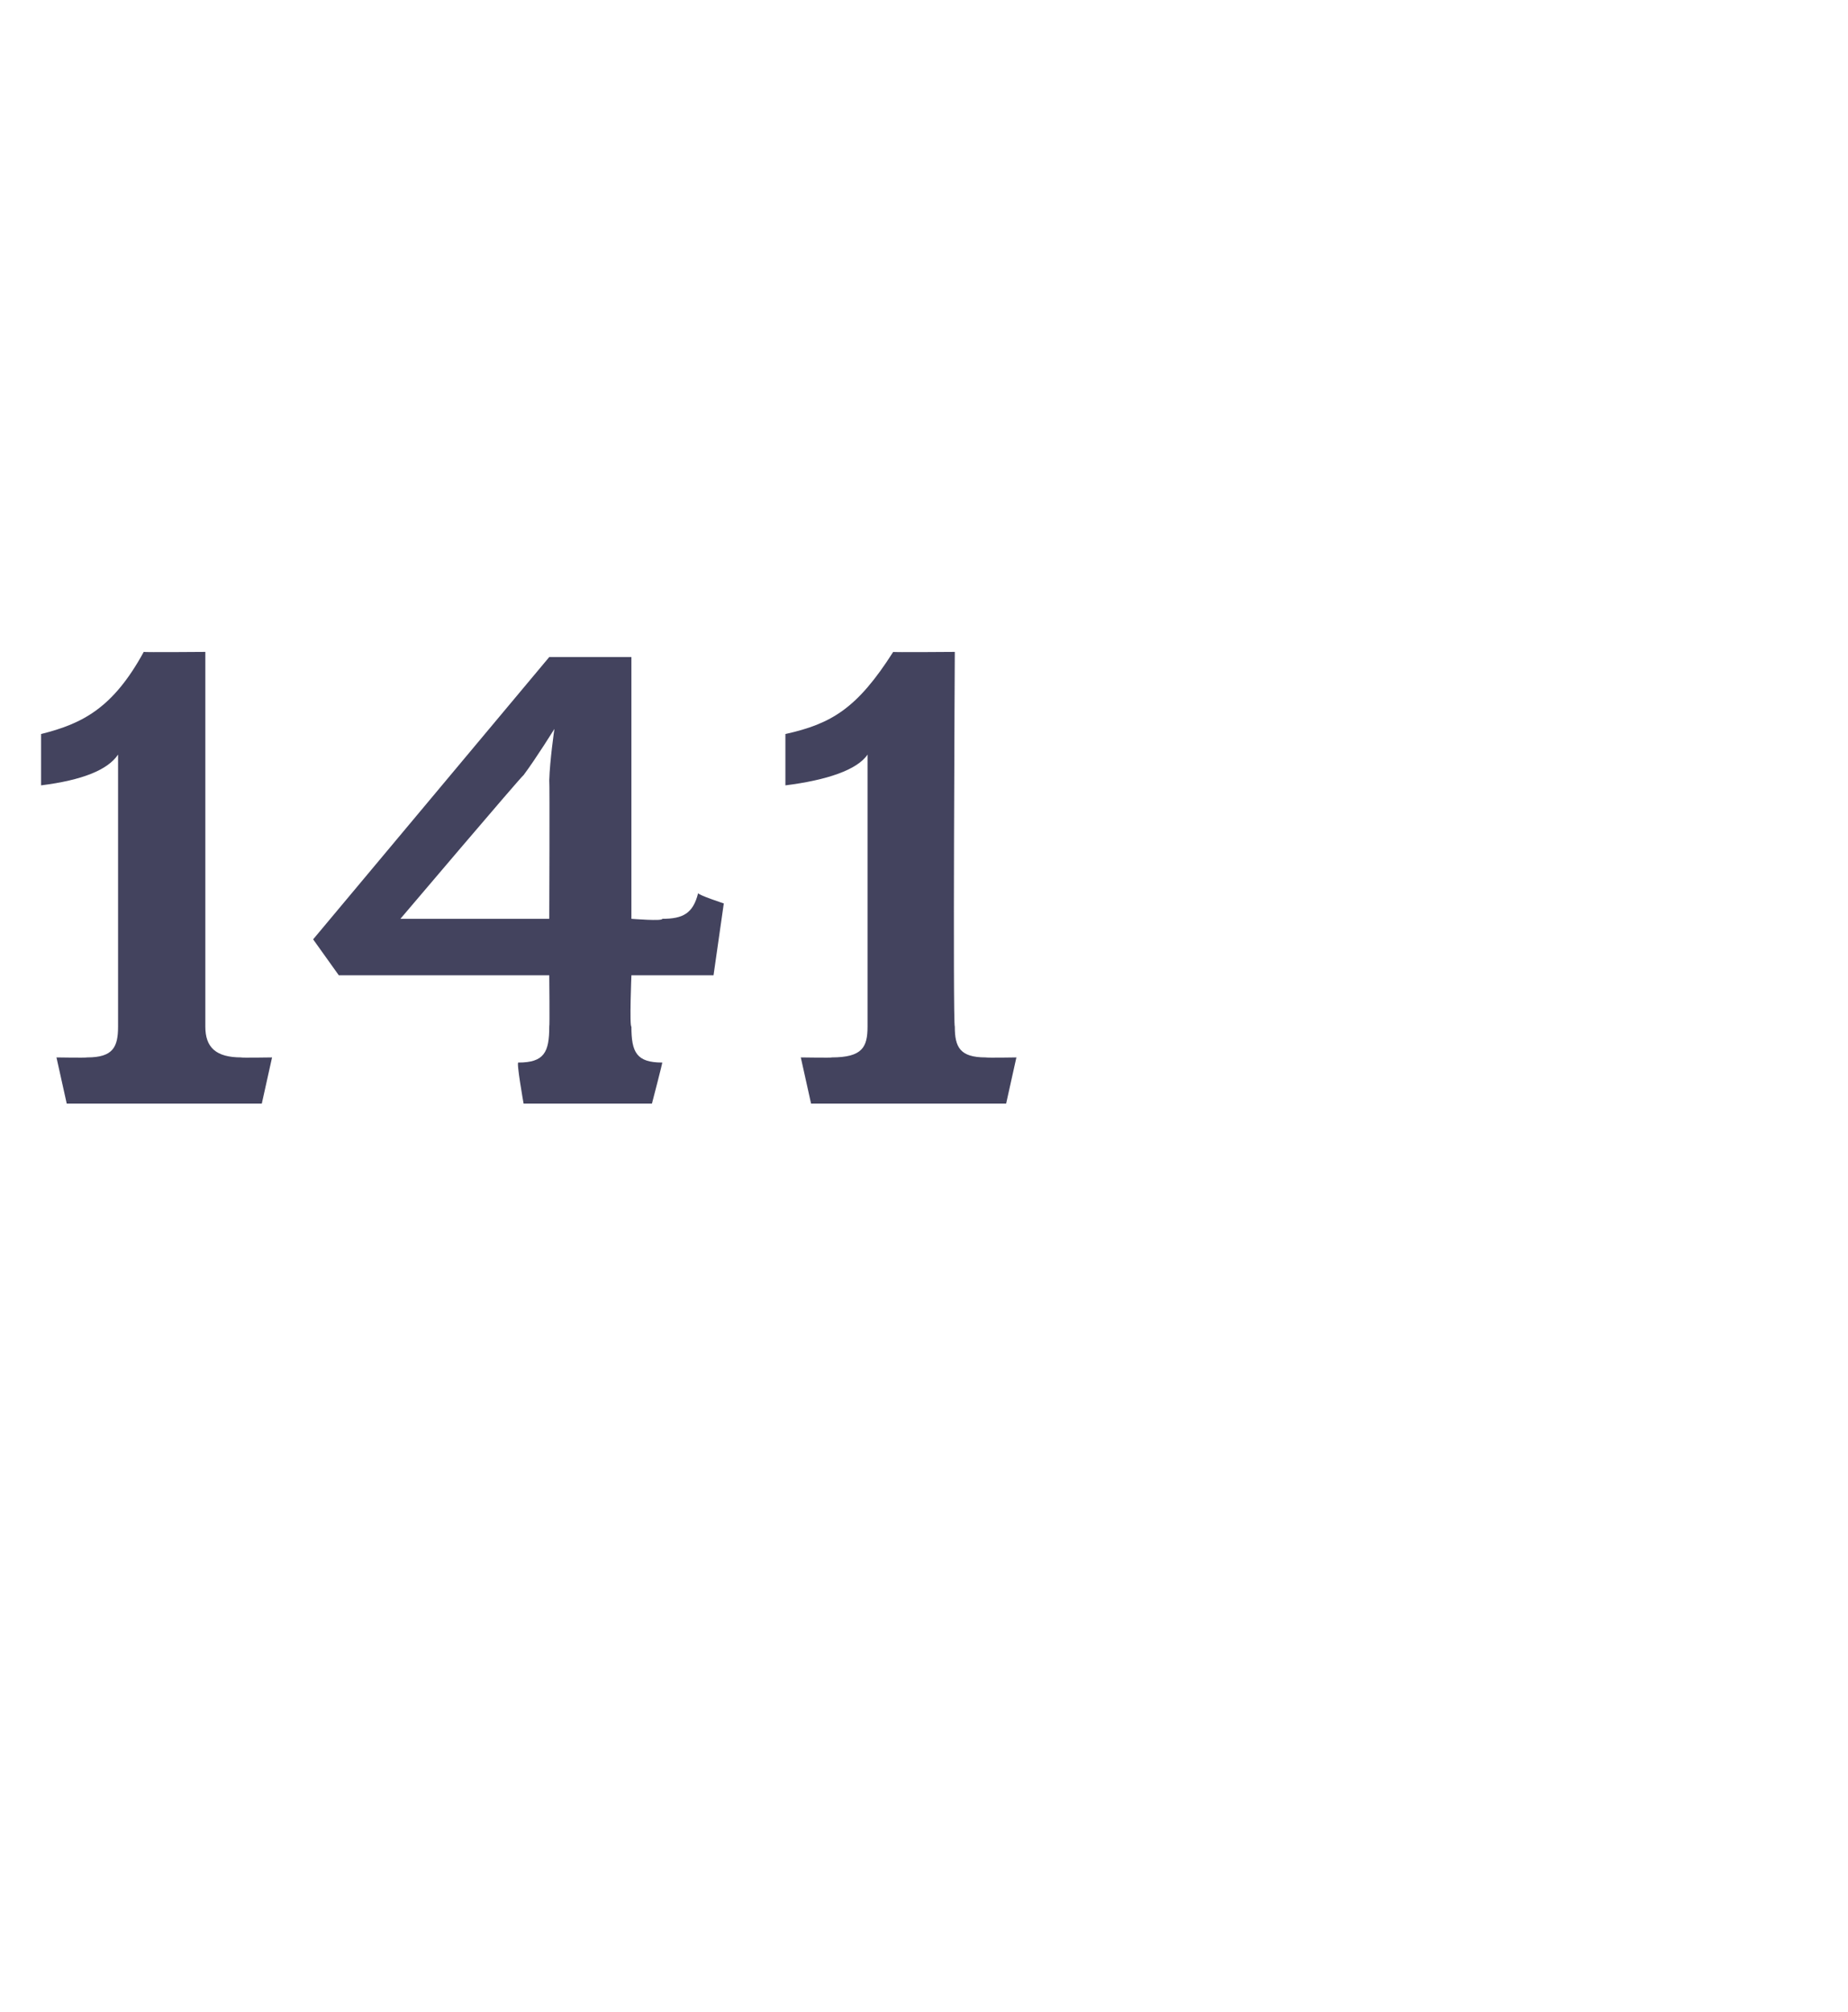 <?xml version="1.0" standalone="no"?><!DOCTYPE svg PUBLIC "-//W3C//DTD SVG 1.1//EN" "http://www.w3.org/Graphics/SVG/1.1/DTD/svg11.dtd"><svg xmlns="http://www.w3.org/2000/svg" version="1.1" width="36px" height="39.2px" viewBox="0 -1 36 39.2" style="top:-1px">  <desc>141</desc>  <defs/>  <g id="Polygon56441">    <path d="M 5.1 20.5 L 1.3 20.5 L 1.1 19.6 C 1.1 19.6 1.67 19.61 1.7 19.6 C 2.2 19.6 2.3 19.4 2.3 19 C 2.3 19 2.3 13.7 2.3 13.7 C 2.1 14 1.6 14.2 0.8 14.3 C 0.8 14.3 0.8 13.3 0.8 13.3 C 1.6 13.1 2.2 12.8 2.8 11.7 C 2.8 11.71 4 11.7 4 11.7 C 4 11.7 4 18.96 4 19 C 4 19.4 4.2 19.6 4.7 19.6 C 4.68 19.61 5.3 19.6 5.3 19.6 L 5.1 20.5 Z M 13.9 18 L 12.3 18 C 12.3 18 12.26 19 12.3 19 C 12.3 19.5 12.4 19.7 12.9 19.7 C 12.92 19.66 12.7 20.5 12.7 20.5 L 10.2 20.5 C 10.2 20.5 10.05 19.66 10.1 19.7 C 10.6 19.7 10.7 19.5 10.7 19 C 10.71 19 10.7 18 10.7 18 L 6.6 18 L 6.1 17.3 L 10.7 11.8 L 12.3 11.8 L 12.3 16.9 C 12.3 16.9 12.92 16.95 12.9 16.9 C 13.3 16.9 13.5 16.8 13.6 16.4 C 13.61 16.44 14.1 16.6 14.1 16.6 L 13.9 18 Z M 10.2 14.1 C 10.15 14.13 7.8 16.9 7.8 16.9 L 10.7 16.9 C 10.7 16.9 10.71 14.24 10.7 14.2 C 10.71 13.82 10.8 13.2 10.8 13.2 C 10.8 13.2 10.44 13.78 10.2 14.1 Z M 19.6 20.5 L 15.8 20.5 L 15.6 19.6 C 15.6 19.6 16.23 19.61 16.2 19.6 C 16.8 19.6 16.9 19.4 16.9 19 C 16.9 19 16.9 13.7 16.9 13.7 C 16.7 14 16.1 14.2 15.3 14.3 C 15.3 14.3 15.3 13.3 15.3 13.3 C 16.2 13.1 16.7 12.8 17.4 11.7 C 17.36 11.71 18.6 11.7 18.6 11.7 C 18.6 11.7 18.56 18.96 18.6 19 C 18.6 19.4 18.7 19.6 19.2 19.6 C 19.24 19.61 19.8 19.6 19.8 19.6 L 19.6 20.5 Z " stroke="none" fill="#43435e"/>  </g></svg>